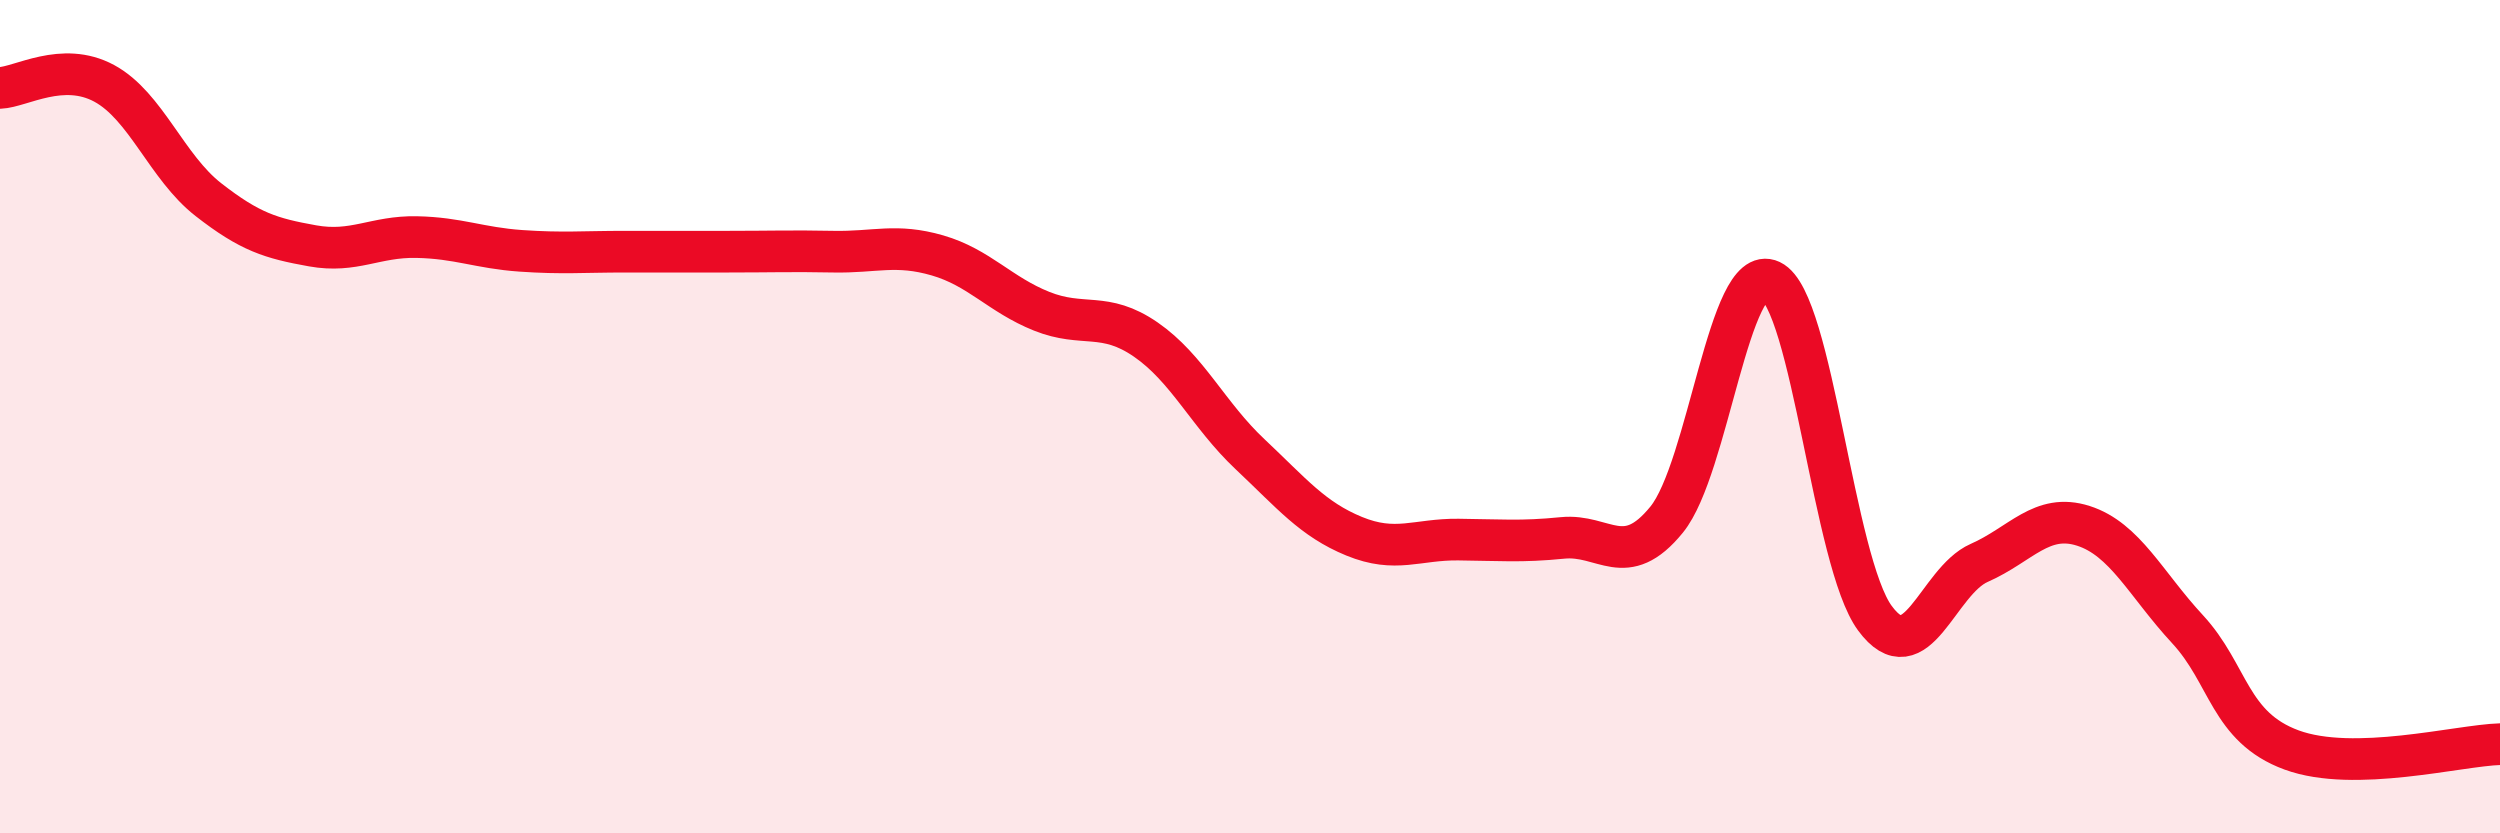 
    <svg width="60" height="20" viewBox="0 0 60 20" xmlns="http://www.w3.org/2000/svg">
      <path
        d="M 0,2.11 C 0.5,2.09 1.5,1.46 2.5,2 C 3.5,2.54 4,4.01 5,4.79 C 6,5.57 6.5,5.72 7.5,5.9 C 8.5,6.08 9,5.67 10,5.69 C 11,5.71 11.5,5.95 12.5,6.02 C 13.5,6.09 14,6.04 15,6.04 C 16,6.04 16.5,6.04 17.5,6.04 C 18.5,6.04 19,6.02 20,6.04 C 21,6.06 21.5,5.84 22.5,6.13 C 23.5,6.42 24,7.07 25,7.47 C 26,7.87 26.5,7.46 27.5,8.15 C 28.5,8.84 29,9.96 30,10.9 C 31,11.84 31.5,12.46 32.5,12.87 C 33.5,13.28 34,12.94 35,12.95 C 36,12.96 36.5,13.01 37.5,12.91 C 38.5,12.81 39,13.7 40,12.47 C 41,11.24 41.5,6.27 42.5,6.74 C 43.5,7.21 44,13.49 45,14.84 C 46,16.19 46.5,13.95 47.5,13.51 C 48.5,13.07 49,12.3 50,12.62 C 51,12.94 51.5,14.02 52.5,15.1 C 53.5,16.18 53.5,17.45 55,18 C 56.5,18.55 59,17.89 60,17.86L60 20L0 20Z"
        fill="#EB0A25"
        opacity="0.1"
        stroke-linecap="round"
        stroke-linejoin="round"
      />
      <path
        d="M 0,2.11 C 0.5,2.09 1.5,1.46 2.5,2 C 3.5,2.54 4,4.01 5,4.79 C 6,5.57 6.5,5.72 7.5,5.9 C 8.5,6.08 9,5.67 10,5.69 C 11,5.71 11.5,5.95 12.5,6.02 C 13.5,6.09 14,6.04 15,6.04 C 16,6.04 16.5,6.04 17.5,6.04 C 18.5,6.04 19,6.02 20,6.04 C 21,6.06 21.5,5.84 22.5,6.13 C 23.5,6.42 24,7.07 25,7.47 C 26,7.87 26.5,7.46 27.5,8.15 C 28.5,8.84 29,9.96 30,10.9 C 31,11.84 31.5,12.46 32.5,12.87 C 33.5,13.28 34,12.94 35,12.95 C 36,12.96 36.5,13.01 37.5,12.91 C 38.5,12.81 39,13.7 40,12.47 C 41,11.24 41.5,6.27 42.5,6.74 C 43.5,7.21 44,13.49 45,14.84 C 46,16.19 46.5,13.95 47.5,13.51 C 48.5,13.07 49,12.3 50,12.62 C 51,12.94 51.5,14.02 52.5,15.1 C 53.5,16.18 53.5,17.45 55,18 C 56.5,18.55 59,17.89 60,17.86"
        stroke="#EB0A25"
        stroke-width="1"
        fill="none"
        stroke-linecap="round"
        stroke-linejoin="round"
      />
    </svg>
  